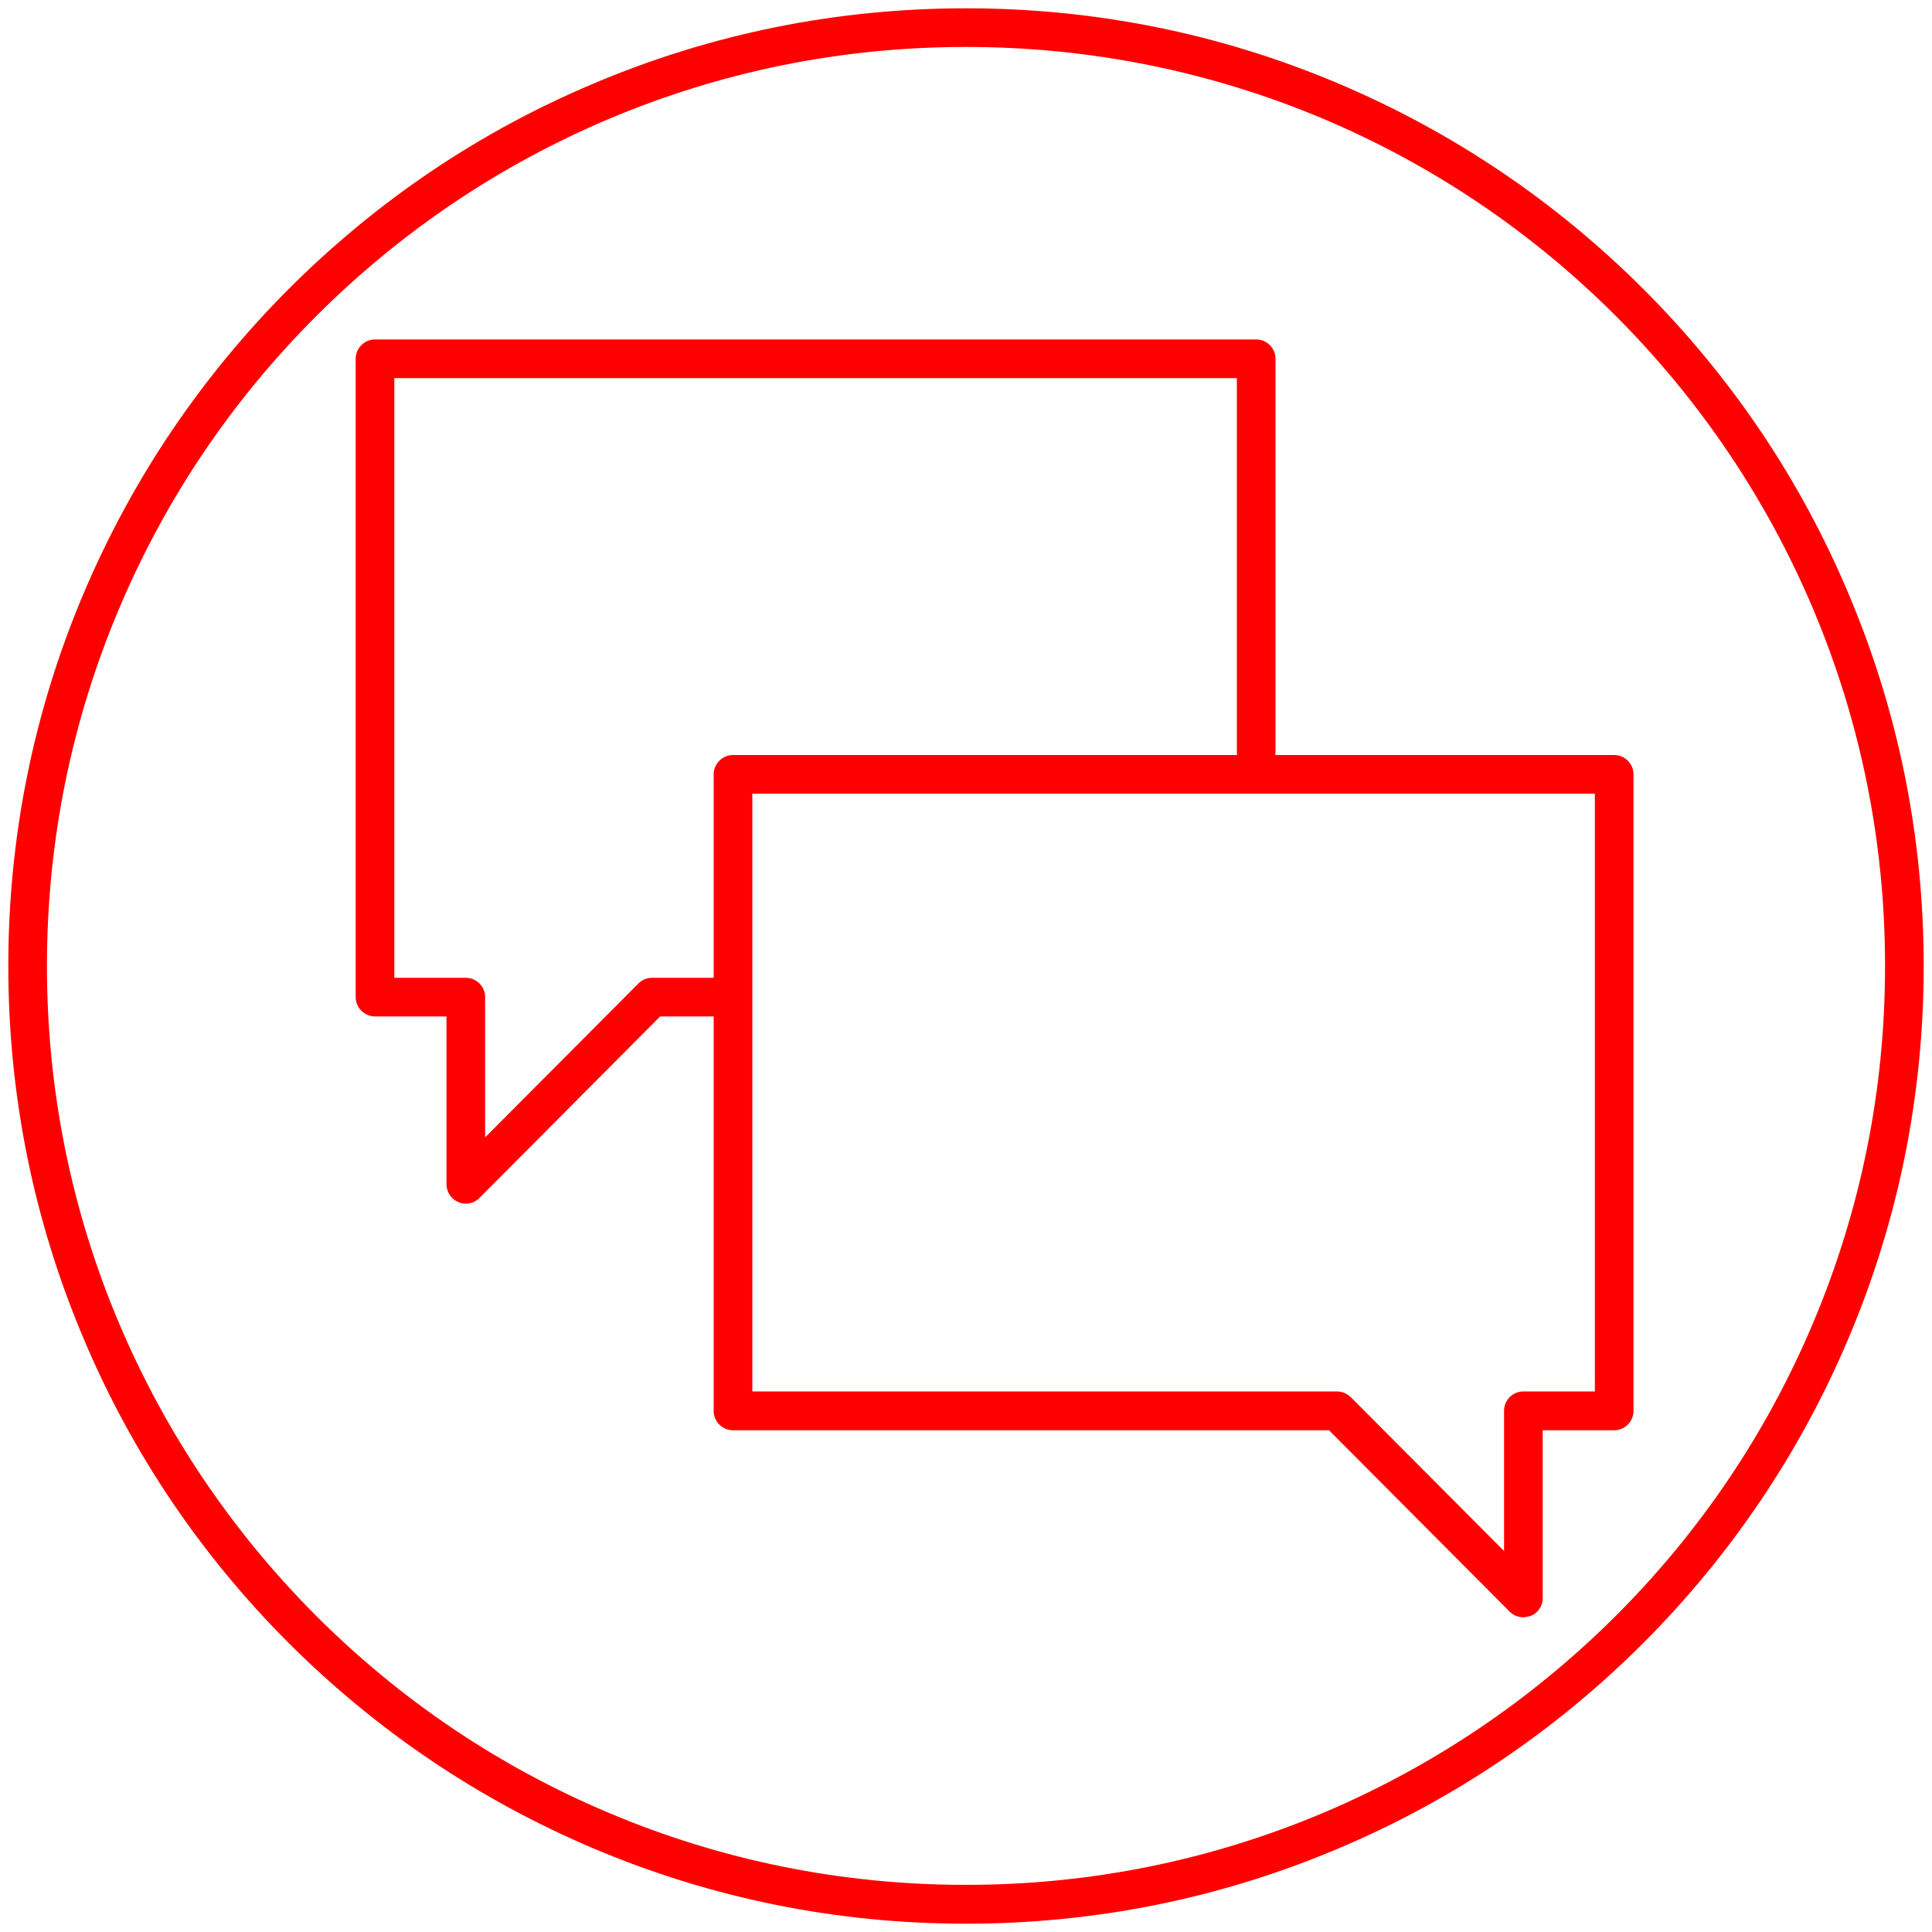<?xml version="1.0" encoding="utf-8"?>
<!-- Generator: Adobe Illustrator 25.4.1, SVG Export Plug-In . SVG Version: 6.00 Build 0)  -->
<svg version="1.1" id="Ebene_1" xmlns="http://www.w3.org/2000/svg" xmlns:xlink="http://www.w3.org/1999/xlink" x="0px" y="0px"
	 viewBox="0 0 1000 1000" style="enable-background:new 0 0 1000 1000;" xml:space="preserve">
<style type="text/css">
	.st0{clip-path:url(#SVGID_00000171719050052789731260000001855298934857200030_);}
	.st1{fill:#FF0000;}
	.st2{clip-path:url(#SVGID_00000101098648442286474040000008714794263766673060_);}
</style>
<g>
	<defs>
		<rect id="SVGID_1_" y="0" width="1000" height="1000"/>
	</defs>
	<clipPath id="SVGID_00000026133023439867162830000004272015160363970689_">
		<use xlink:href="#SVGID_1_"  style="overflow:visible;"/>
	</clipPath>
	<g style="clip-path:url(#SVGID_00000026133023439867162830000004272015160363970689_);">
		<g>
			<path class="st1" d="M500,995.7c-66.9,0-131.8-13.1-192.9-39c-59-25-112-60.7-157.6-106.2C104,805,68.2,752,43.3,692.9
				c-25.9-61.1-39-126-39-192.9c0-66.9,13.1-131.8,39-192.9c25-59,60.7-112,106.2-157.6C195,104,248,68.2,307.1,43.3
				c61.1-25.9,126-39,192.9-39s131.8,13.1,192.9,39c59,25,112,60.7,157.6,106.2C896,195,931.8,248,956.7,307.1
				c25.9,61.1,39,126,39,192.9c0,66.9-13.1,131.8-39,192.9c-25,59-60.7,112-106.2,157.6C805,896,752,931.7,692.9,956.7
				C631.8,982.6,566.9,995.7,500,995.7z M500,24.3c-64.2,0-126.5,12.6-185.2,37.4c-56.6,24-107.5,58.3-151.2,102
				c-43.7,43.7-78,94.6-101.9,151.2C36.9,373.5,24.3,435.8,24.3,500c0,64.2,12.6,126.5,37.4,185.1c24,56.6,58.3,107.5,101.9,151.2
				c43.7,43.7,94.6,78,151.2,101.9c58.6,24.8,120.9,37.4,185.2,37.4c64.2,0,126.5-12.6,185.2-37.4c56.6-24,107.5-58.3,151.2-101.9
				c43.7-43.7,78-94.6,101.9-151.2c24.8-58.6,37.4-120.9,37.4-185.1s-12.6-126.5-37.4-185.2c-24-56.6-58.3-107.5-101.9-151.2
				c-43.7-43.7-94.6-78-151.2-102C626.5,36.9,564.2,24.3,500,24.3z"/>
		</g>
	</g>
</g>
<g>
	<defs>
		<rect id="SVGID_00000153683313429094426900000011532283496477800352_" x="178.2" y="169.8" width="673.2" height="673.2"/>
	</defs>
	<clipPath id="SVGID_00000018952941514630156970000003636144164335493264_">
		<use xlink:href="#SVGID_00000153683313429094426900000011532283496477800352_"  style="overflow:visible;"/>
	</clipPath>
	<g style="clip-path:url(#SVGID_00000018952941514630156970000003636144164335493264_);">
		<g>
			<path class="st1" d="M241.1,623c-1.3,0-2.6-0.2-3.8-0.8c-3.7-1.5-6.2-5.2-6.2-9.2v-86.9h-37c-5.5,0-10-4.5-10-10V185.7
				c0-5.5,4.5-10,10-10h456.1c5.5,0,10,4.5,10,10v203.4c0,5.5-4.5,10-10,10s-10-4.5-10-10V195.7H204.1v310.4h37c5.5,0,10,4.5,10,10
				v72.6l79.4-79.7c1.9-1.9,4.4-2.9,7.1-2.9h38.7c5.5,0,10,4.5,10,10c0,5.5-4.5,10-10,10h-34.6L248.2,620
				C246.3,622,243.7,623,241.1,623z"/>
		</g>
		<g>
			<path class="st1" d="M788.5,837.1c-2.6,0-5.2-1-7.1-2.9l-93.5-93.9H379.4c-5.5,0-10-4.5-10-10V400.8c0-5.5,4.5-10,10-10h456.1
				c5.5,0,10,4.5,10,10v329.5c0,5.5-4.5,10-10,10h-37v86.9c0,4-2.4,7.7-6.2,9.2C791,836.8,789.7,837.1,788.5,837.1z M389.4,720.2
				H692c2.7,0,5.2,1.1,7.1,2.9l79.4,79.7v-72.6c0-5.5,4.5-10,10-10h37V410.8H389.4V720.2z"/>
		</g>
	</g>
</g>
</svg>
